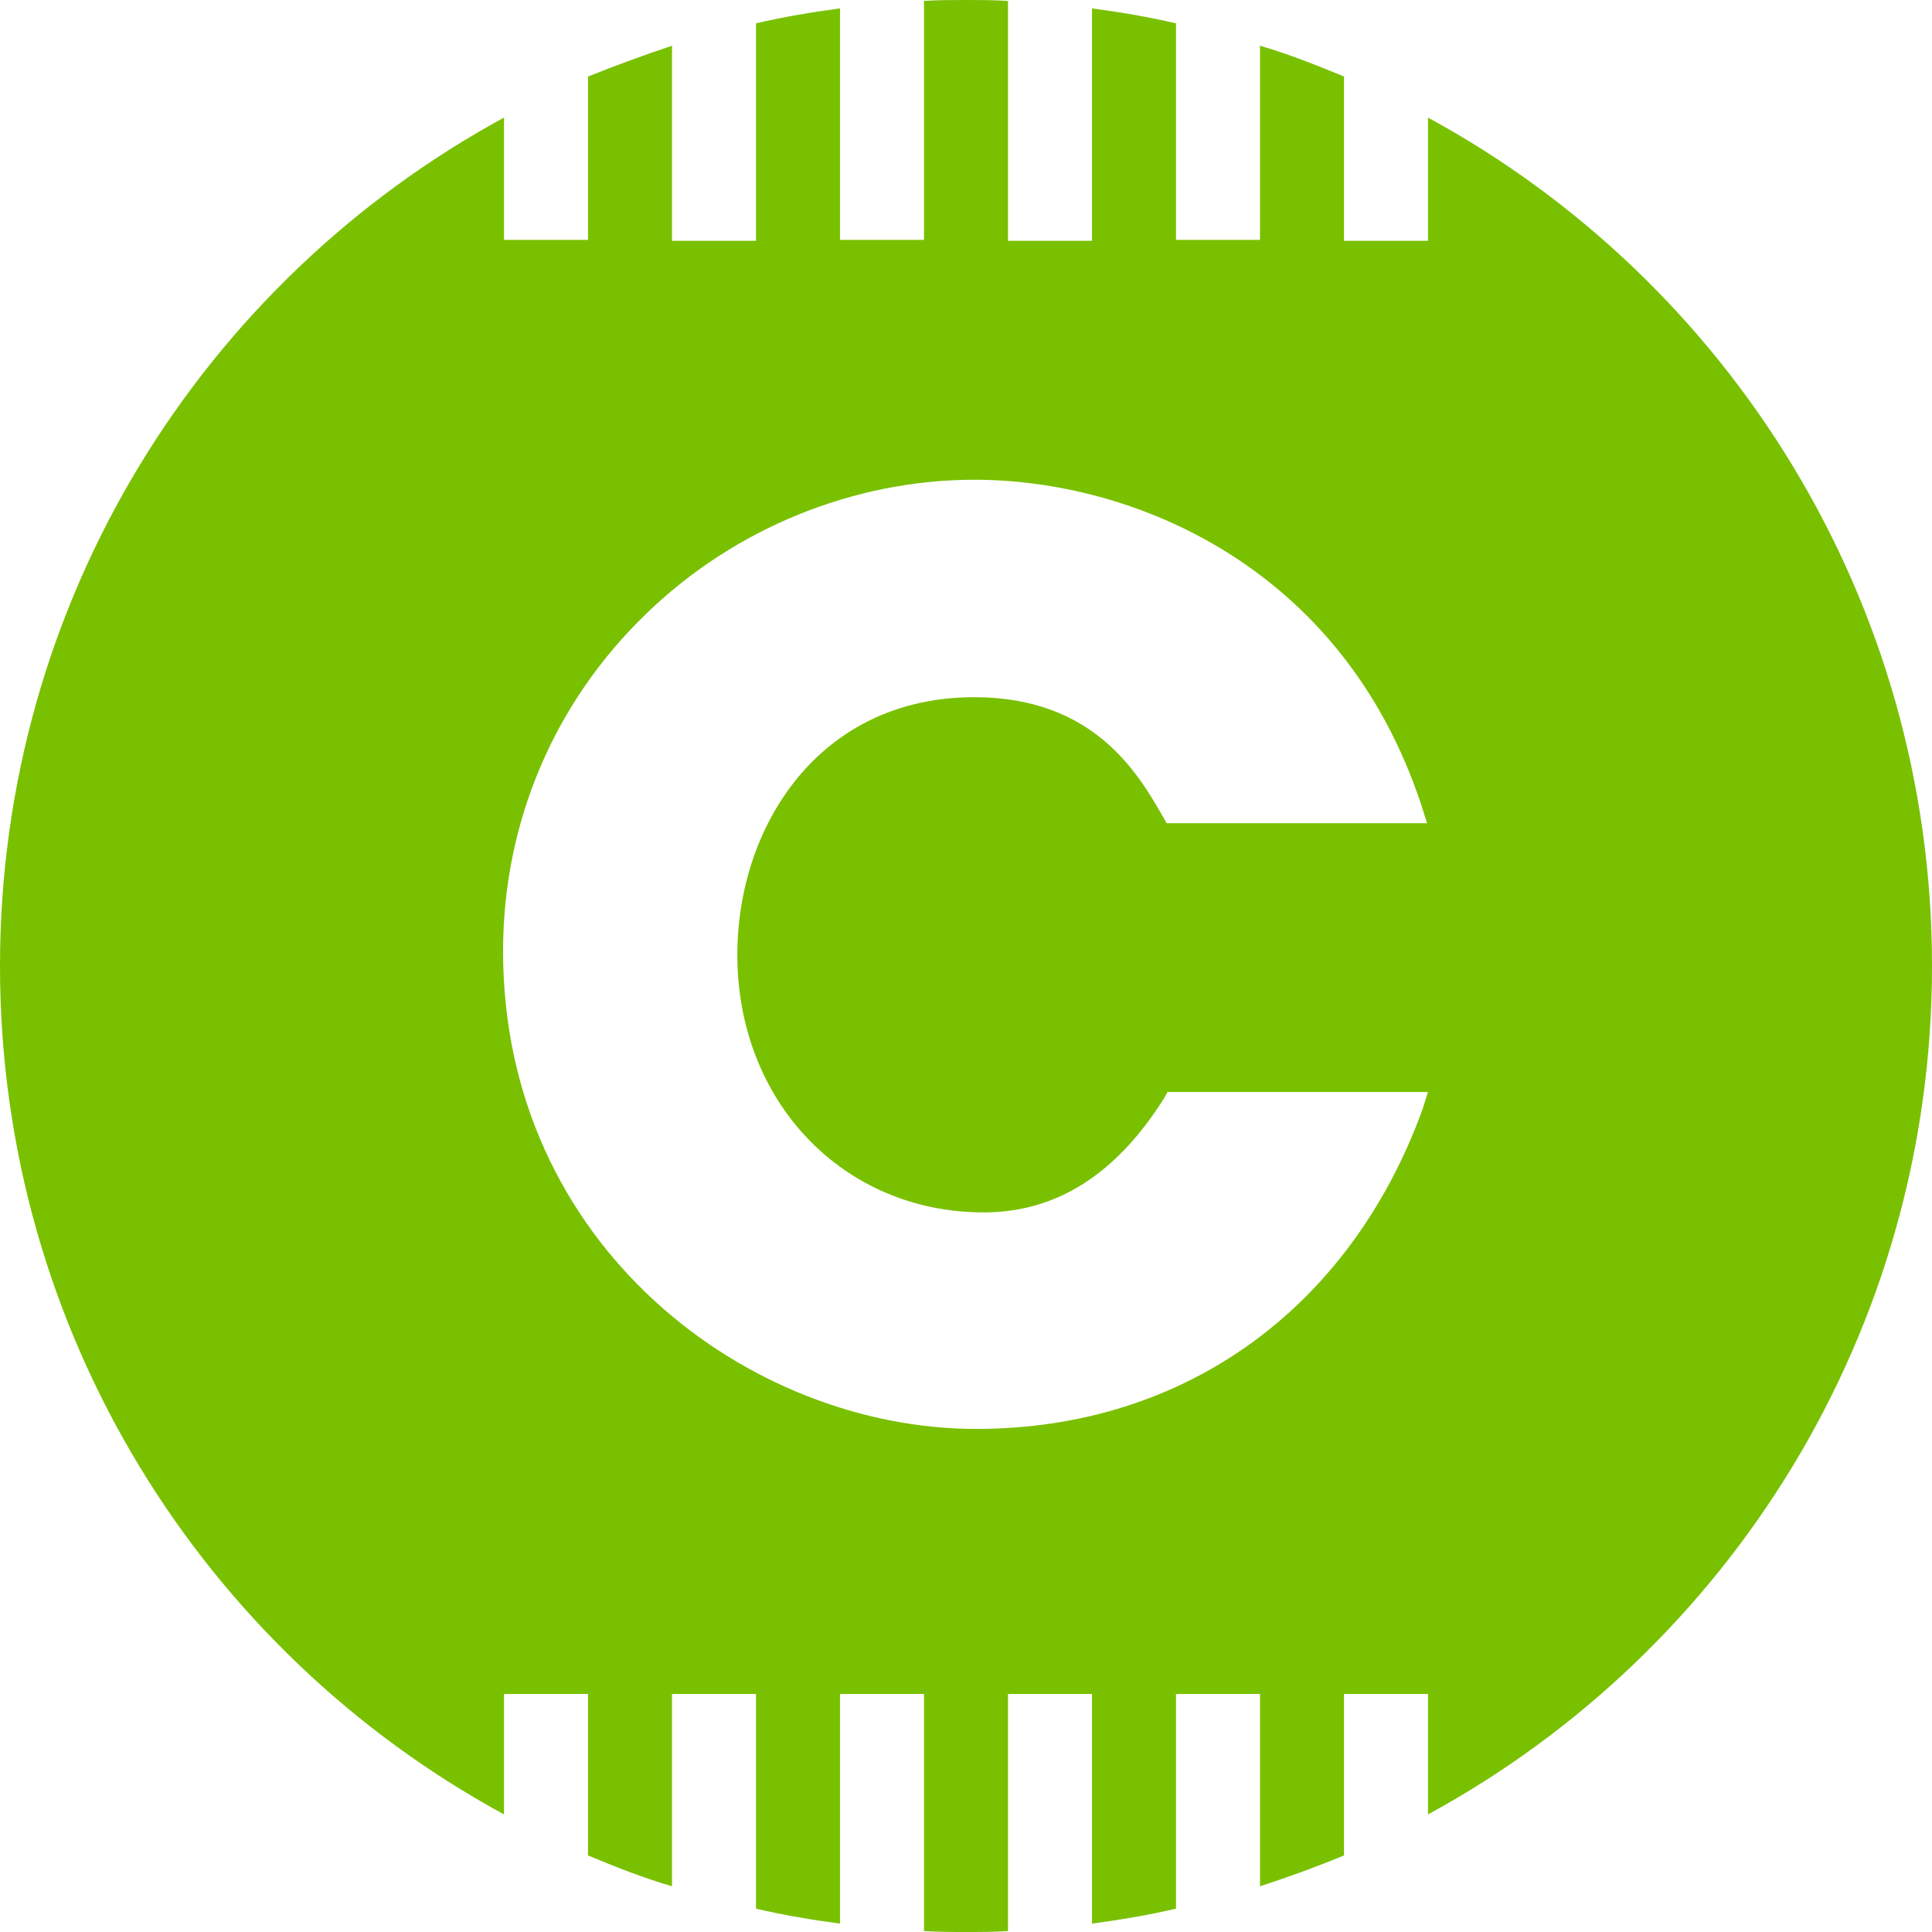 <?xml version="1.0" encoding="utf-8"?>
<!-- Generator: Adobe Illustrator 26.2.1, SVG Export Plug-In . SVG Version: 6.00 Build 0)  -->
<svg version="1.1" id="Capa_1" xmlns="http://www.w3.org/2000/svg" xmlns:xlink="http://www.w3.org/1999/xlink" x="0px" y="0px"
	 viewBox="0 0 207 207" style="enable-background:new 0 0 207 207;" xml:space="preserve">
<style type="text/css">
	.st0{fill:#79C000;}
</style>
<path class="st0" d="M153,12.6v13.2h-9V8.2c-2.9-1.2-5.9-2.4-9-3.3v20.8h-9V2.5c-3-0.7-6-1.2-9-1.6v24.9h-9V0.1
	C106.5,0,105,0,103.5,0c-1.5,0-3,0-4.5,0.1v25.6h-9V0.9c-3,0.4-6,0.9-9,1.6v23.3h-9V4.9C69,5.9,66,7,63,8.2v17.5h-9V12.6
	C21.8,30.1,0,64.3,0,103.5c0,39.2,21.8,73.4,54,90.9v-12.9h9v17.3c2.9,1.2,5.9,2.4,9,3.3v-20.6h9v23c3,0.7,6,1.2,9,1.6v-24.6h9v25.4
	c1.5,0.1,3,0.1,4.5,0.1c1.5,0,3,0,4.5-0.1v-25.4h9v24.6c3-0.4,6-0.9,9-1.6v-23h9v20.6c3.1-1,6.1-2.1,9-3.3v-17.3h9v12.9
	c32.2-17.5,54-51.7,54-90.9C207,64.3,185.2,30.1,153,12.6z M152.4,118.9c-7.8,21.4-25.6,34.2-47.8,34.2c-24.4,0-50.7-19.6-50.7-51.2
	c0-13.8,5.5-26.7,15.4-36.2c9.4-9.1,22.2-14.3,35.1-14.3c16.8,0,39.4,9.1,47.9,34.9l0.6,1.9h-27.9l-0.4-0.7
	c-2.6-4.5-7.3-12.8-20.2-12.8c-16.7,0-25.4,13.9-25.4,27.6c0,15.7,11.3,27.6,26.4,27.6c7.8,0,14.2-4.1,19.3-12.2l0.4-0.7h27.9
	L152.4,118.9z"/>
</svg>
